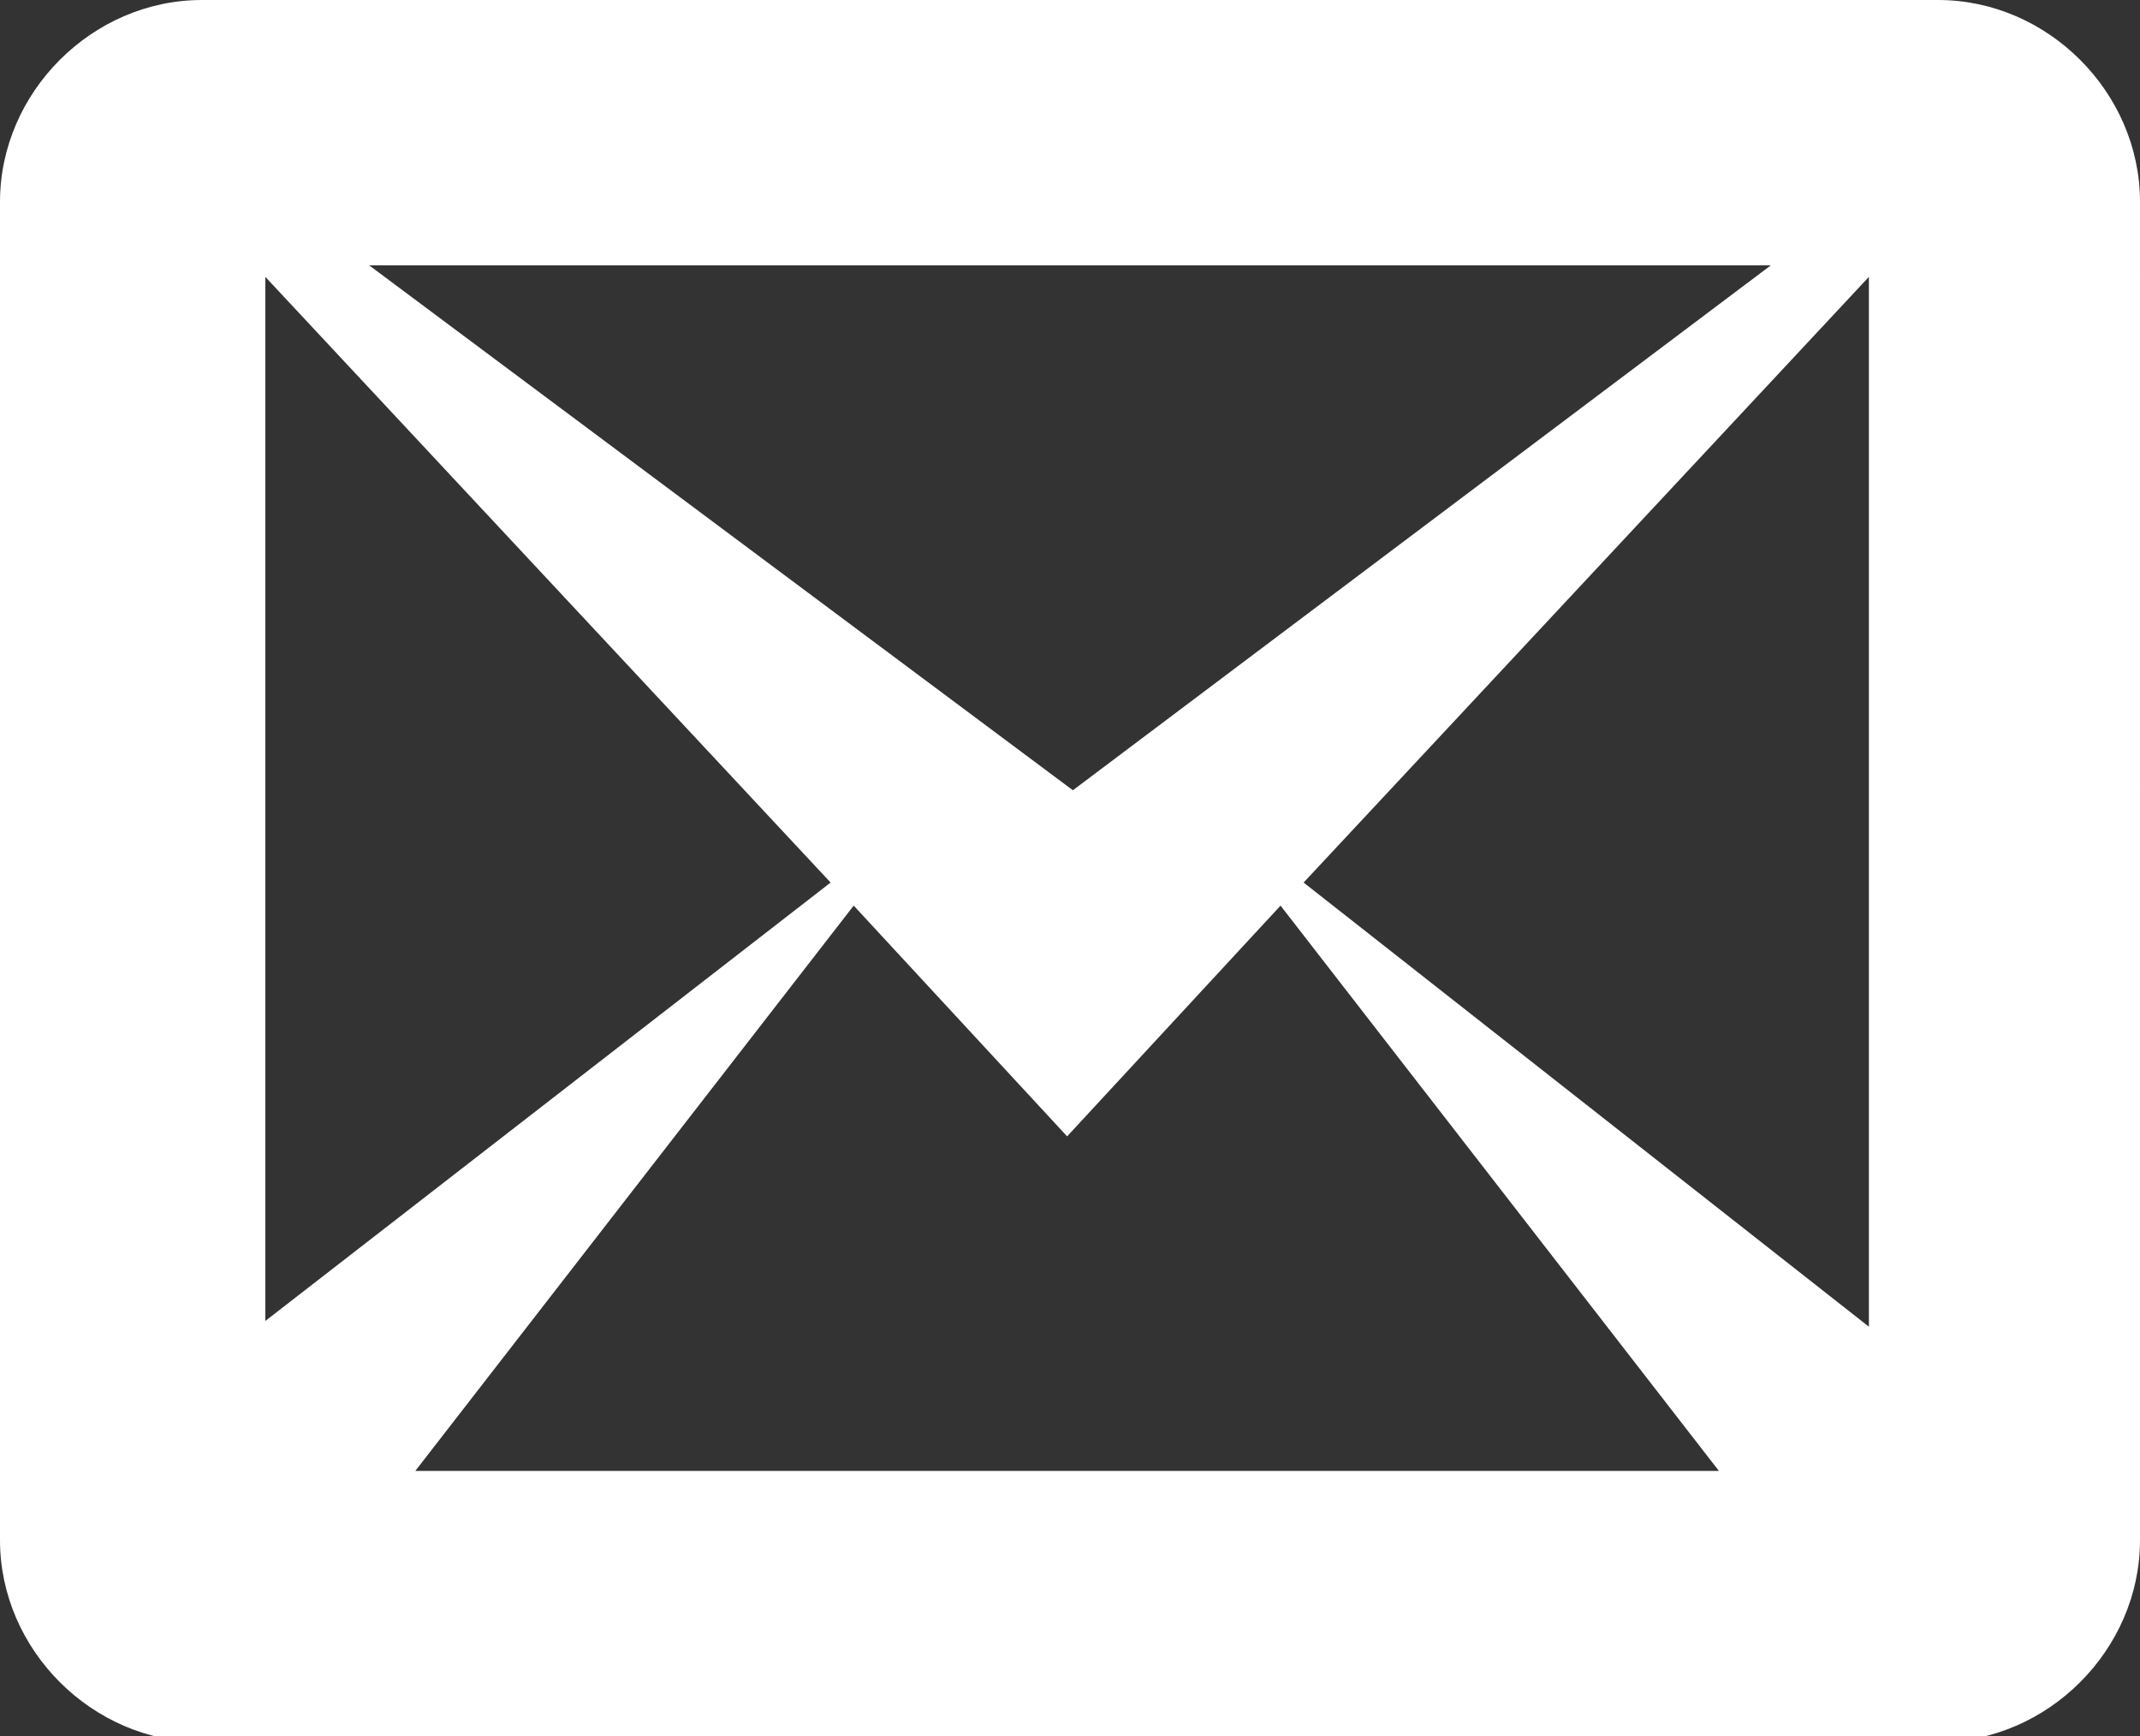 <?xml version="1.0" encoding="utf-8"?>
<!-- Generator: Adobe Illustrator 27.5.0, SVG Export Plug-In . SVG Version: 6.00 Build 0)  -->
<svg version="1.1" id="Ebene_1" xmlns="http://www.w3.org/2000/svg" xmlns:xlink="http://www.w3.org/1999/xlink" x="0px" y="0px"
	 viewBox="0 0 37.1 30.1" style="enable-background:new 0 0 37.1 30.1;" xml:space="preserve">
<rect x="0" y="0" width="37.1" height="30.1" fill="#333333" stroke="none"/>
<style type="text/css">
	.st0{clip-path:url(#SVGID_00000026139060481070086800000001223753050508707754_);fill:#FFFFFF;}
</style>
<g>
	<defs>
		<rect id="SVGID_1_" width="37.1" height="30.1"/>
	</defs>
	<clipPath id="SVGID_00000032619846279453719650000010400498689133609608_">
		<use xlink:href="#SVGID_1_"  style="overflow:visible;"/>
	</clipPath>
	<path style="clip-path:url(#SVGID_00000032619846279453719650000010400498689133609608_);fill:#FFFFFF;" d="M22.6,15.3l9.8-10.5
		v18.2L22.6,15.3z M14.8,15.7l3.7,4l3.7-4l7.6,9.8H7.2L14.8,15.7L14.8,15.7z M6.4,4.6h24.3l-12.1,9.1L6.4,4.6z M14.4,15.3l-9.8,7.6
		V4.8L14.4,15.3z M33.6,0H3.5C1.6,0,0,1.6,0,3.5v23.2c0,1.9,1.6,3.5,3.5,3.5h30.1c1.9,0,3.5-1.6,3.5-3.5V3.5C37.1,1.6,35.5,0,33.6,0
		"/>
</g>
</svg>
